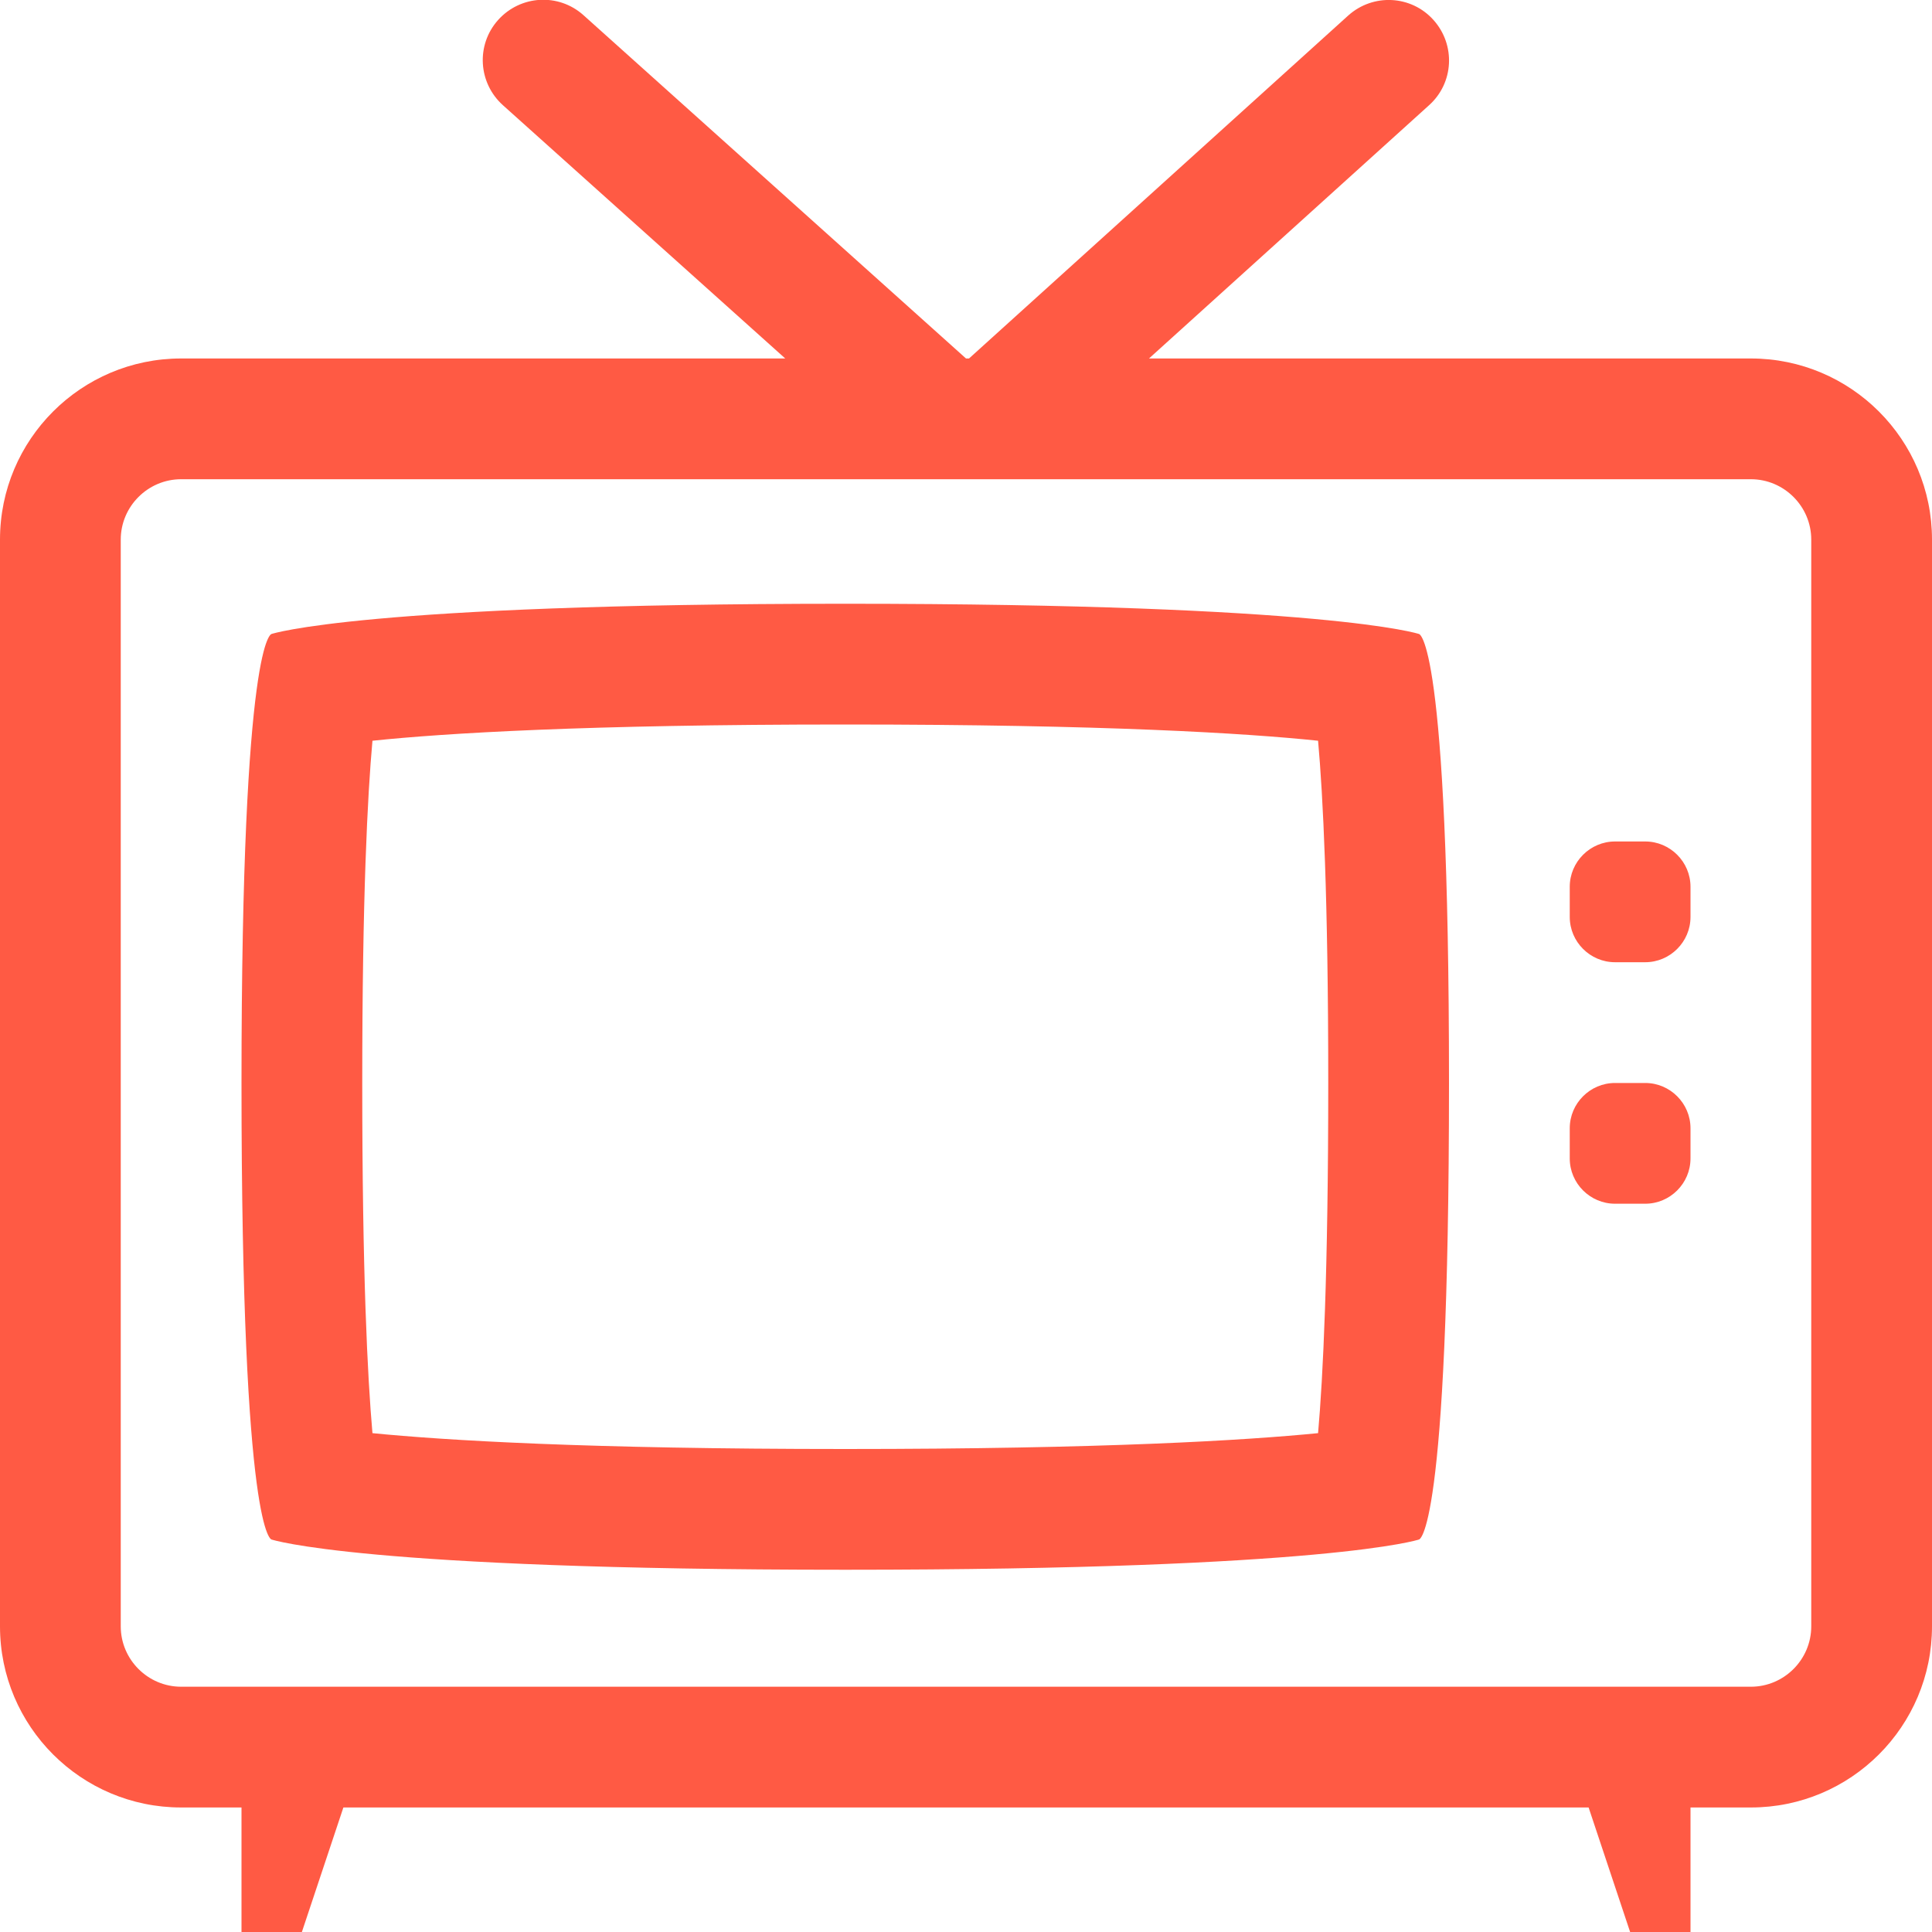 <?xml version="1.0" encoding="UTF-8"?> <svg xmlns="http://www.w3.org/2000/svg" width="64" height="64" viewBox="0 0 64 64" fill="none"><g clip-path="url(#clip0)"><path d="M52 30.375V29.375C52 28.55 52.675 27.875 53.5 27.875H54.5C55.325 27.875 56 28.55 56 29.375V30.375C56 31.2 55.325 31.875 54.5 31.875H53.5C52.675 31.875 52 31.2 52 30.375ZM64 17.875V53.875C64 57.188 61.312 59.875 58 59.875H56V64H54L52.625 59.875H11.375L10 64H8V59.875H6C2.688 59.875 0 57.188 0 53.875V17.875C0 14.562 2.688 11.875 6 11.875H26.012L16.663 3.488C15.838 2.75 15.762 1.488 16.5 0.663C17.238 -0.162 18.5 -0.237 19.325 0.5L32 11.875H32.1L44.663 0.513C45.487 -0.225 46.75 -0.162 47.487 0.663C48.225 1.488 48.163 2.75 47.337 3.488L38.062 11.875H58C61.312 11.875 64 14.562 64 17.875ZM60 17.875C60 16.775 59.1 15.875 58 15.875H6C4.9 15.875 4 16.775 4 17.875V53.875C4 54.975 4.9 55.875 6 55.875H58C59.1 55.875 60 54.975 60 53.875V17.875ZM28 24C19.4 24 14.725 24.288 12.338 24.538C12.175 26.337 12 29.725 12 35.875C12 42.188 12.175 45.625 12.338 47.475C14.738 47.712 19.4 48 28 48C36.6 48 41.263 47.712 43.663 47.475C43.825 45.638 44 42.188 44 35.875C44 29.725 43.825 26.337 43.663 24.538C41.275 24.288 36.6 24 28 24ZM28 20C44 20 47 21 47 21C47 21 48 21 48 35.875C48 51 47 51 47 51C47 51 44 52 28 52C12 52 9 51 9 51C9 51 8 51 8 35.875C8 21 9 21 9 21C9 21 12 20 28 20ZM53.5 39.875H54.5C55.325 39.875 56 39.2 56 38.375V37.375C56 36.55 55.325 35.875 54.5 35.875H53.5C52.675 35.875 52 36.55 52 37.375V38.375C52 39.2 52.675 39.875 53.5 39.875Z" fill="#FF5A44"></path></g><defs><clipPath id="clip0"><rect width="64" height="64" fill="white"></rect></clipPath></defs></svg> 